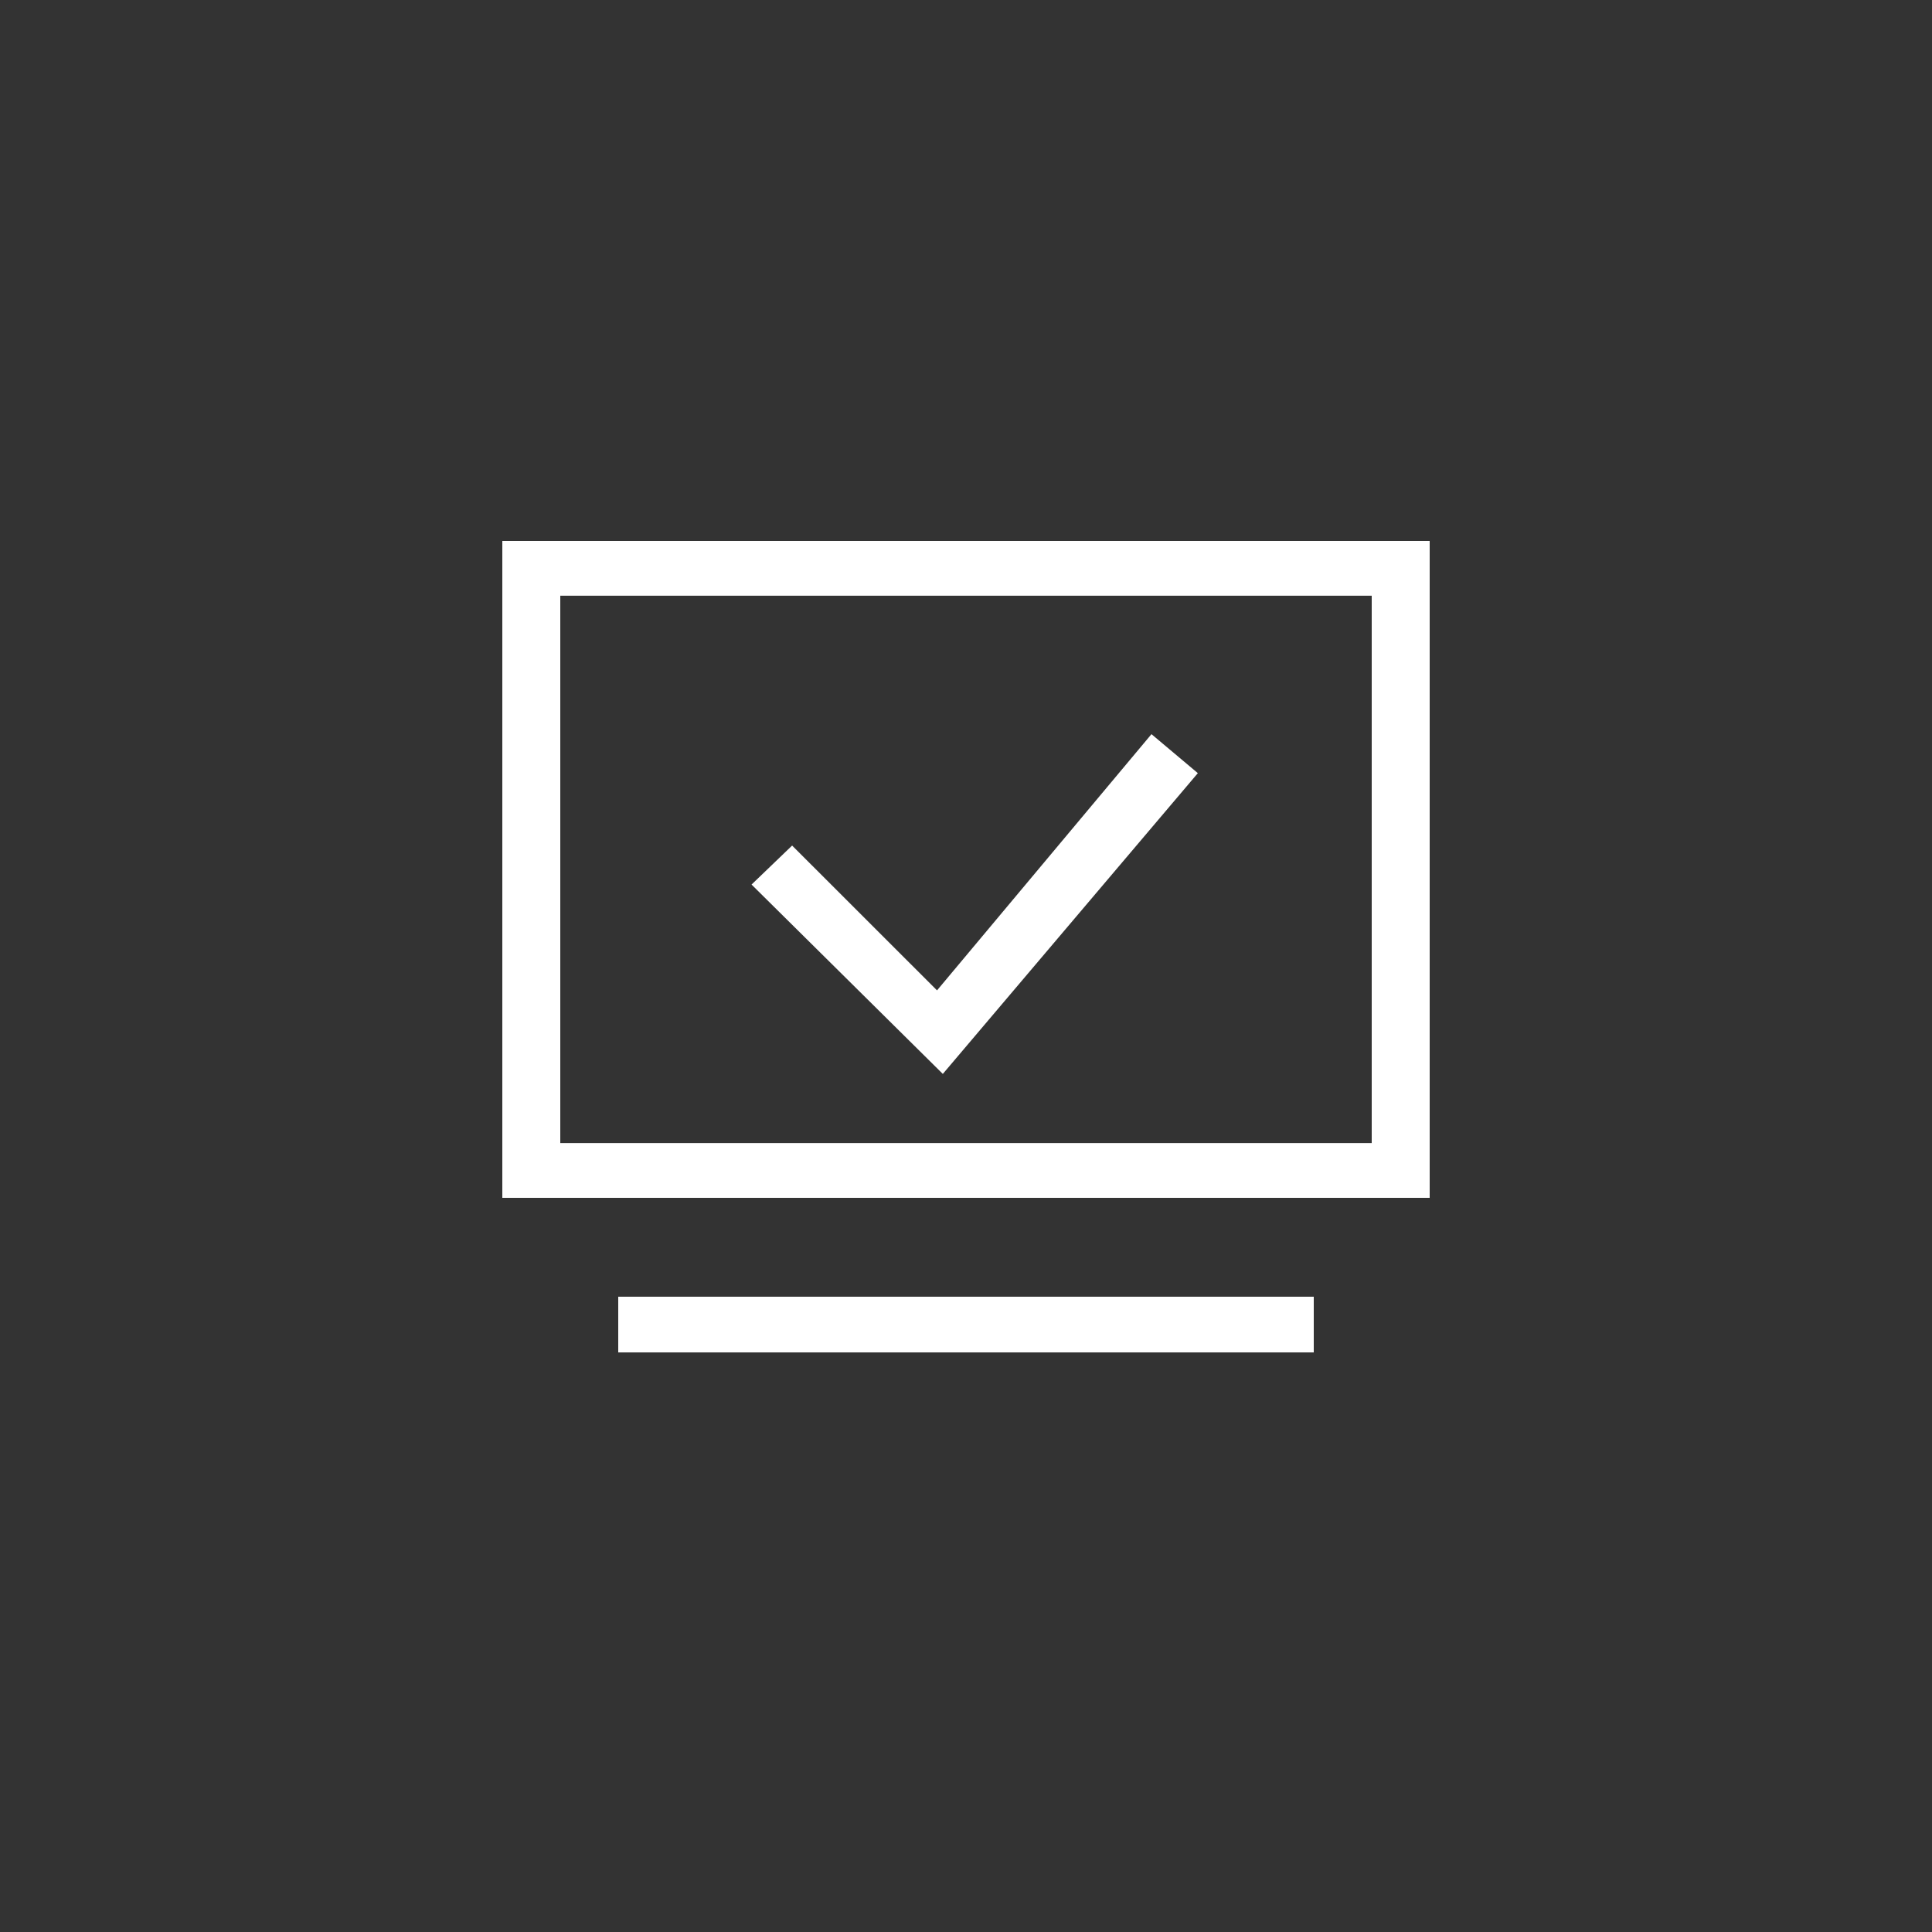 <svg width="50" height="50" viewBox="0 0 50 50" fill="none" xmlns="http://www.w3.org/2000/svg">
<rect x="0" y="0" width="50" height="50" fill="#333333" stroke="none"/>
<path d="M16 33.559H34V35H16V33.559ZM24.25 25.631L20.5 21.883L19.45 22.892L24.4 27.793L31 20.009L29.8 19L24.25 25.631Z" fill="white"/>
<path d="M13 14V31H37V14H13ZM35.5 29.583H14.5V15.417H35.5V29.583Z" fill="white"/>
</svg>
